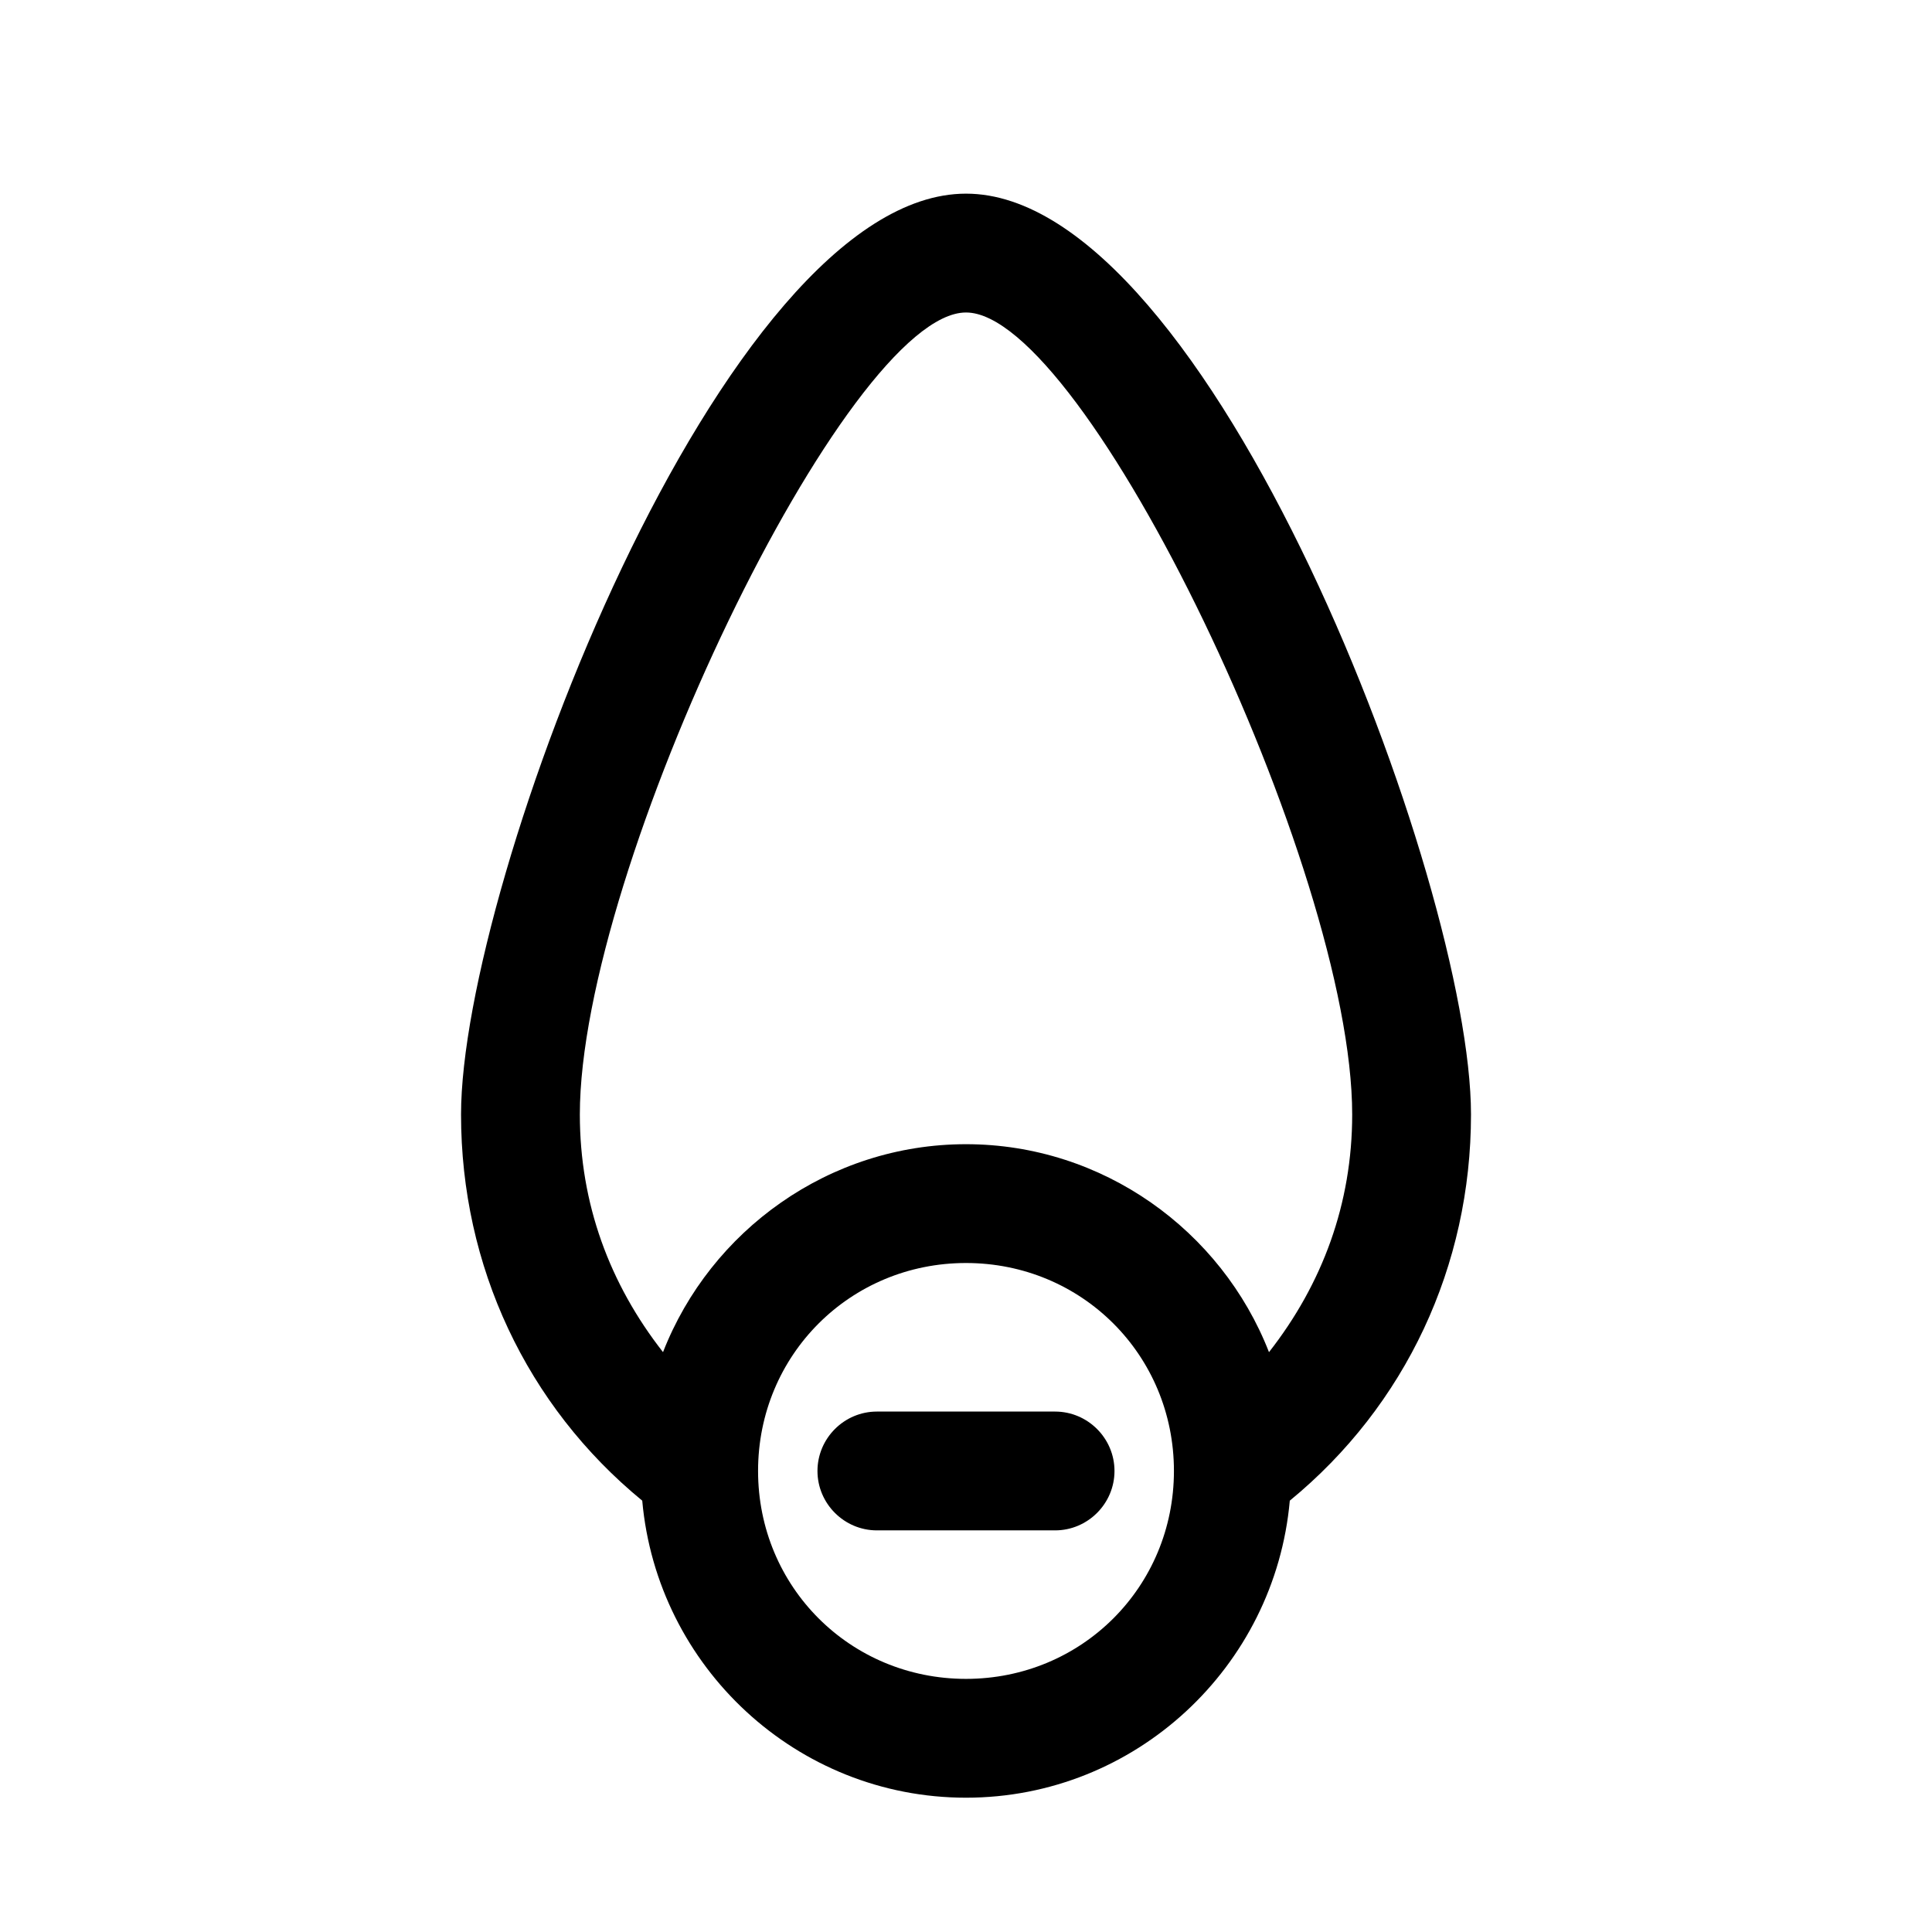 <?xml version="1.0" encoding="UTF-8"?>
<!-- Uploaded to: SVG Repo, www.svgrepo.com, Generator: SVG Repo Mixer Tools -->
<svg fill="#000000" width="800px" height="800px" version="1.1" viewBox="144 144 512 512" xmlns="http://www.w3.org/2000/svg">
 <g>
  <path d="m423.61 518.08h-47.23c-8.66 0-15.742 7.086-15.742 15.742 0 8.66 7.086 15.742 15.742 15.742h47.23c8.66 0 15.742-7.086 15.742-15.742 0.004-8.656-7.082-15.742-15.742-15.742z"/>
  <path d="m400 195.32c-64.551 0-133.82 182.63-133.82 244.03 0 40.148 17.32 77.145 48.02 102.34 3.938 44.082 40.934 78.719 85.805 78.719s81.867-34.637 85.805-78.719c30.699-25.191 48.02-62.188 48.02-102.34 0-61.398-69.273-244.03-133.82-244.03zm0 393.6c-30.699 0-55.105-24.402-55.105-55.105 0-30.699 24.402-55.105 55.105-55.105 30.699 0 55.105 24.402 55.105 55.105-0.004 30.703-24.406 55.105-55.105 55.105zm80.293-86.59c-12.594-32.273-44.082-55.105-80.293-55.105s-67.699 22.828-80.293 55.105c-14.172-18.105-22.043-39.359-22.043-62.977 0-65.336 70.848-212.54 102.34-212.54s102.34 147.21 102.34 212.54c0 23.617-7.875 44.871-22.043 62.977z"/>
 </g>
</svg>